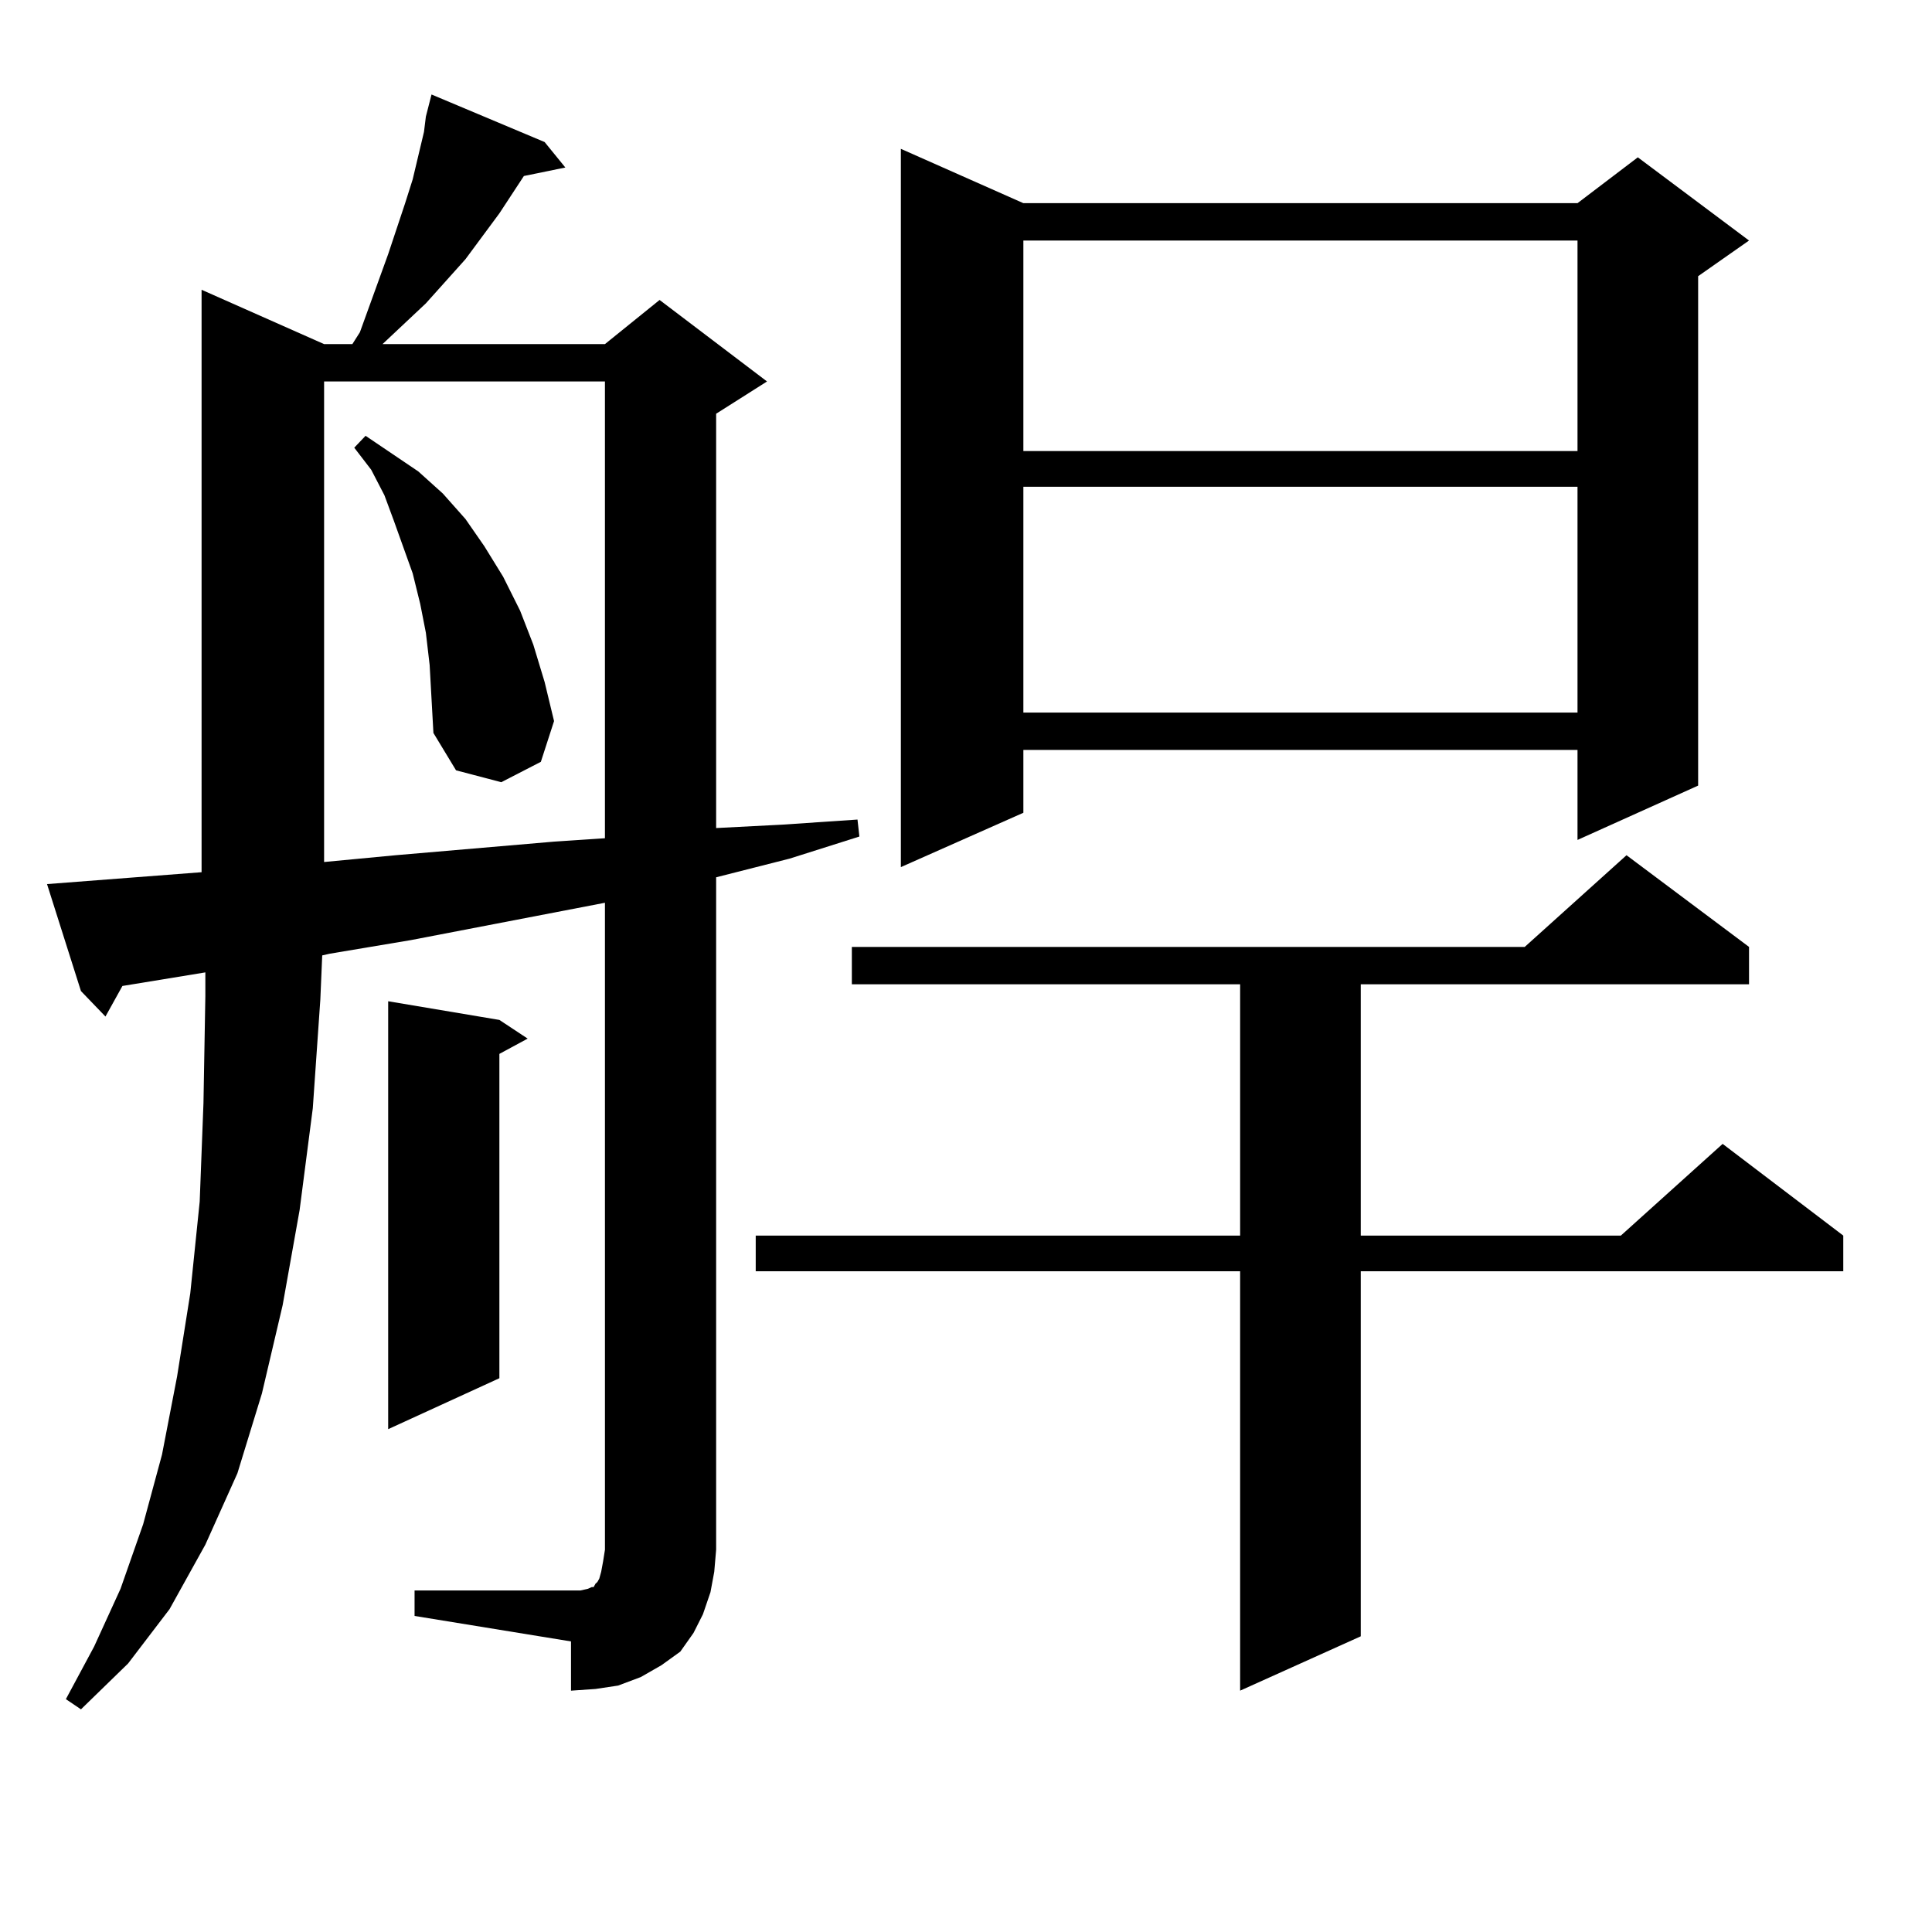 <?xml version="1.0" encoding="utf-8"?>
<!-- Generator: Adobe Illustrator 16.0.0, SVG Export Plug-In . SVG Version: 6.00 Build 0)  -->
<!DOCTYPE svg PUBLIC "-//W3C//DTD SVG 1.1//EN" "http://www.w3.org/Graphics/SVG/1.1/DTD/svg11.dtd">
<svg version="1.1" id="图层_1" xmlns="http://www.w3.org/2000/svg" xmlns:xlink="http://www.w3.org/1999/xlink" x="0px" y="0px"
	 width="1000px" height="1000px" viewBox="0 0 1000 1000" enable-background="new 0 0 1000 1000" xml:space="preserve">
<path d="M214.58,823.226h80.974h4.878l3.902-0.879l1.951-0.879h0.976l0.976-1.758l0.976-0.879l0.976-1.758l0.976-3.516l0.976-5.273
	l0.976-6.152V467.269l-100.485,19.336l-41.95,7.031l-3.902,0.879l-0.976,22.852l-3.902,56.25l-6.829,52.734l-8.78,49.219
	l-10.731,45.703l-12.683,41.309l-16.585,36.914l-18.536,33.398l-21.463,28.125l-24.39,23.73l-7.805-5.273L48.73,852.23
	l13.658-29.883l11.707-33.398l9.756-36.035l7.805-40.43l6.829-43.066l4.878-47.461l1.951-50.977l0.976-55.371v-12.305l-42.926,7.031
	l-8.78,15.82l-12.683-13.184l-17.561-55.371l79.998-6.152V149.984l63.413,28.125h14.634l3.902-6.152l14.634-40.43l8.78-26.367
	l3.902-12.305l2.927-12.305l2.927-12.305l0.976-7.91l2.927-11.426l58.535,24.609l10.731,13.184l-21.463,4.395l-12.683,19.336
	l-17.561,23.73l-20.487,22.852l-22.438,21.094h115.119l28.292-22.852l55.608,42.188l-26.341,16.699v214.453l34.146-1.758
	l39.023-2.637l0.976,8.789l-36.097,11.426l-38.048,9.668v348.047l-0.976,11.426l-1.951,10.547l-3.902,11.426l-4.878,9.668
	l-6.829,9.668l-9.756,7.031l-10.731,6.152l-11.707,4.395l-11.707,1.758l-12.683,0.879v-25.488L214.58,836.41V823.226z
	 M167.752,197.445v248.73l37.072-3.516l40.975-3.516l40.975-3.516l26.341-1.758V197.445H167.752z M222.385,344.222l-1.951-16.699
	l-2.927-14.941l-3.902-15.82l-9.756-27.246l-4.878-13.184l-6.829-13.184l-8.78-11.426l5.854-6.152l27.316,18.457l12.683,11.426
	l11.707,13.184l9.756,14.063l9.756,15.82l8.78,17.578l6.829,17.578l5.854,19.336l4.878,20.215l-6.829,21.094l-20.487,10.547
	l-23.414-6.152l-11.707-19.336l-0.976-17.578L222.385,344.222z M258.481,527.914l14.634,9.668l-14.634,7.91v167.871l-57.56,26.367
	V518.246L258.481,527.914z M905.295,490.121v19.336H704.324v130.078h134.631l52.682-47.461l62.438,47.461v18.457h-249.75v188.965
	l-62.438,28.125v-217.09H391.161v-18.457h250.726V509.457H440.916v-19.336H789.2l52.682-47.461L905.295,490.121z M529.694,105.16
	h286.822l31.219-23.73l57.56,43.066l-26.341,18.457v263.672l-62.438,28.125v-46.582H529.694v32.52l-63.413,28.125V77.035
	L529.694,105.16z M529.694,124.496V233.48h286.822V124.496H529.694z M529.694,251.937v116.895h286.822V251.937H529.694z"/>
</svg>
